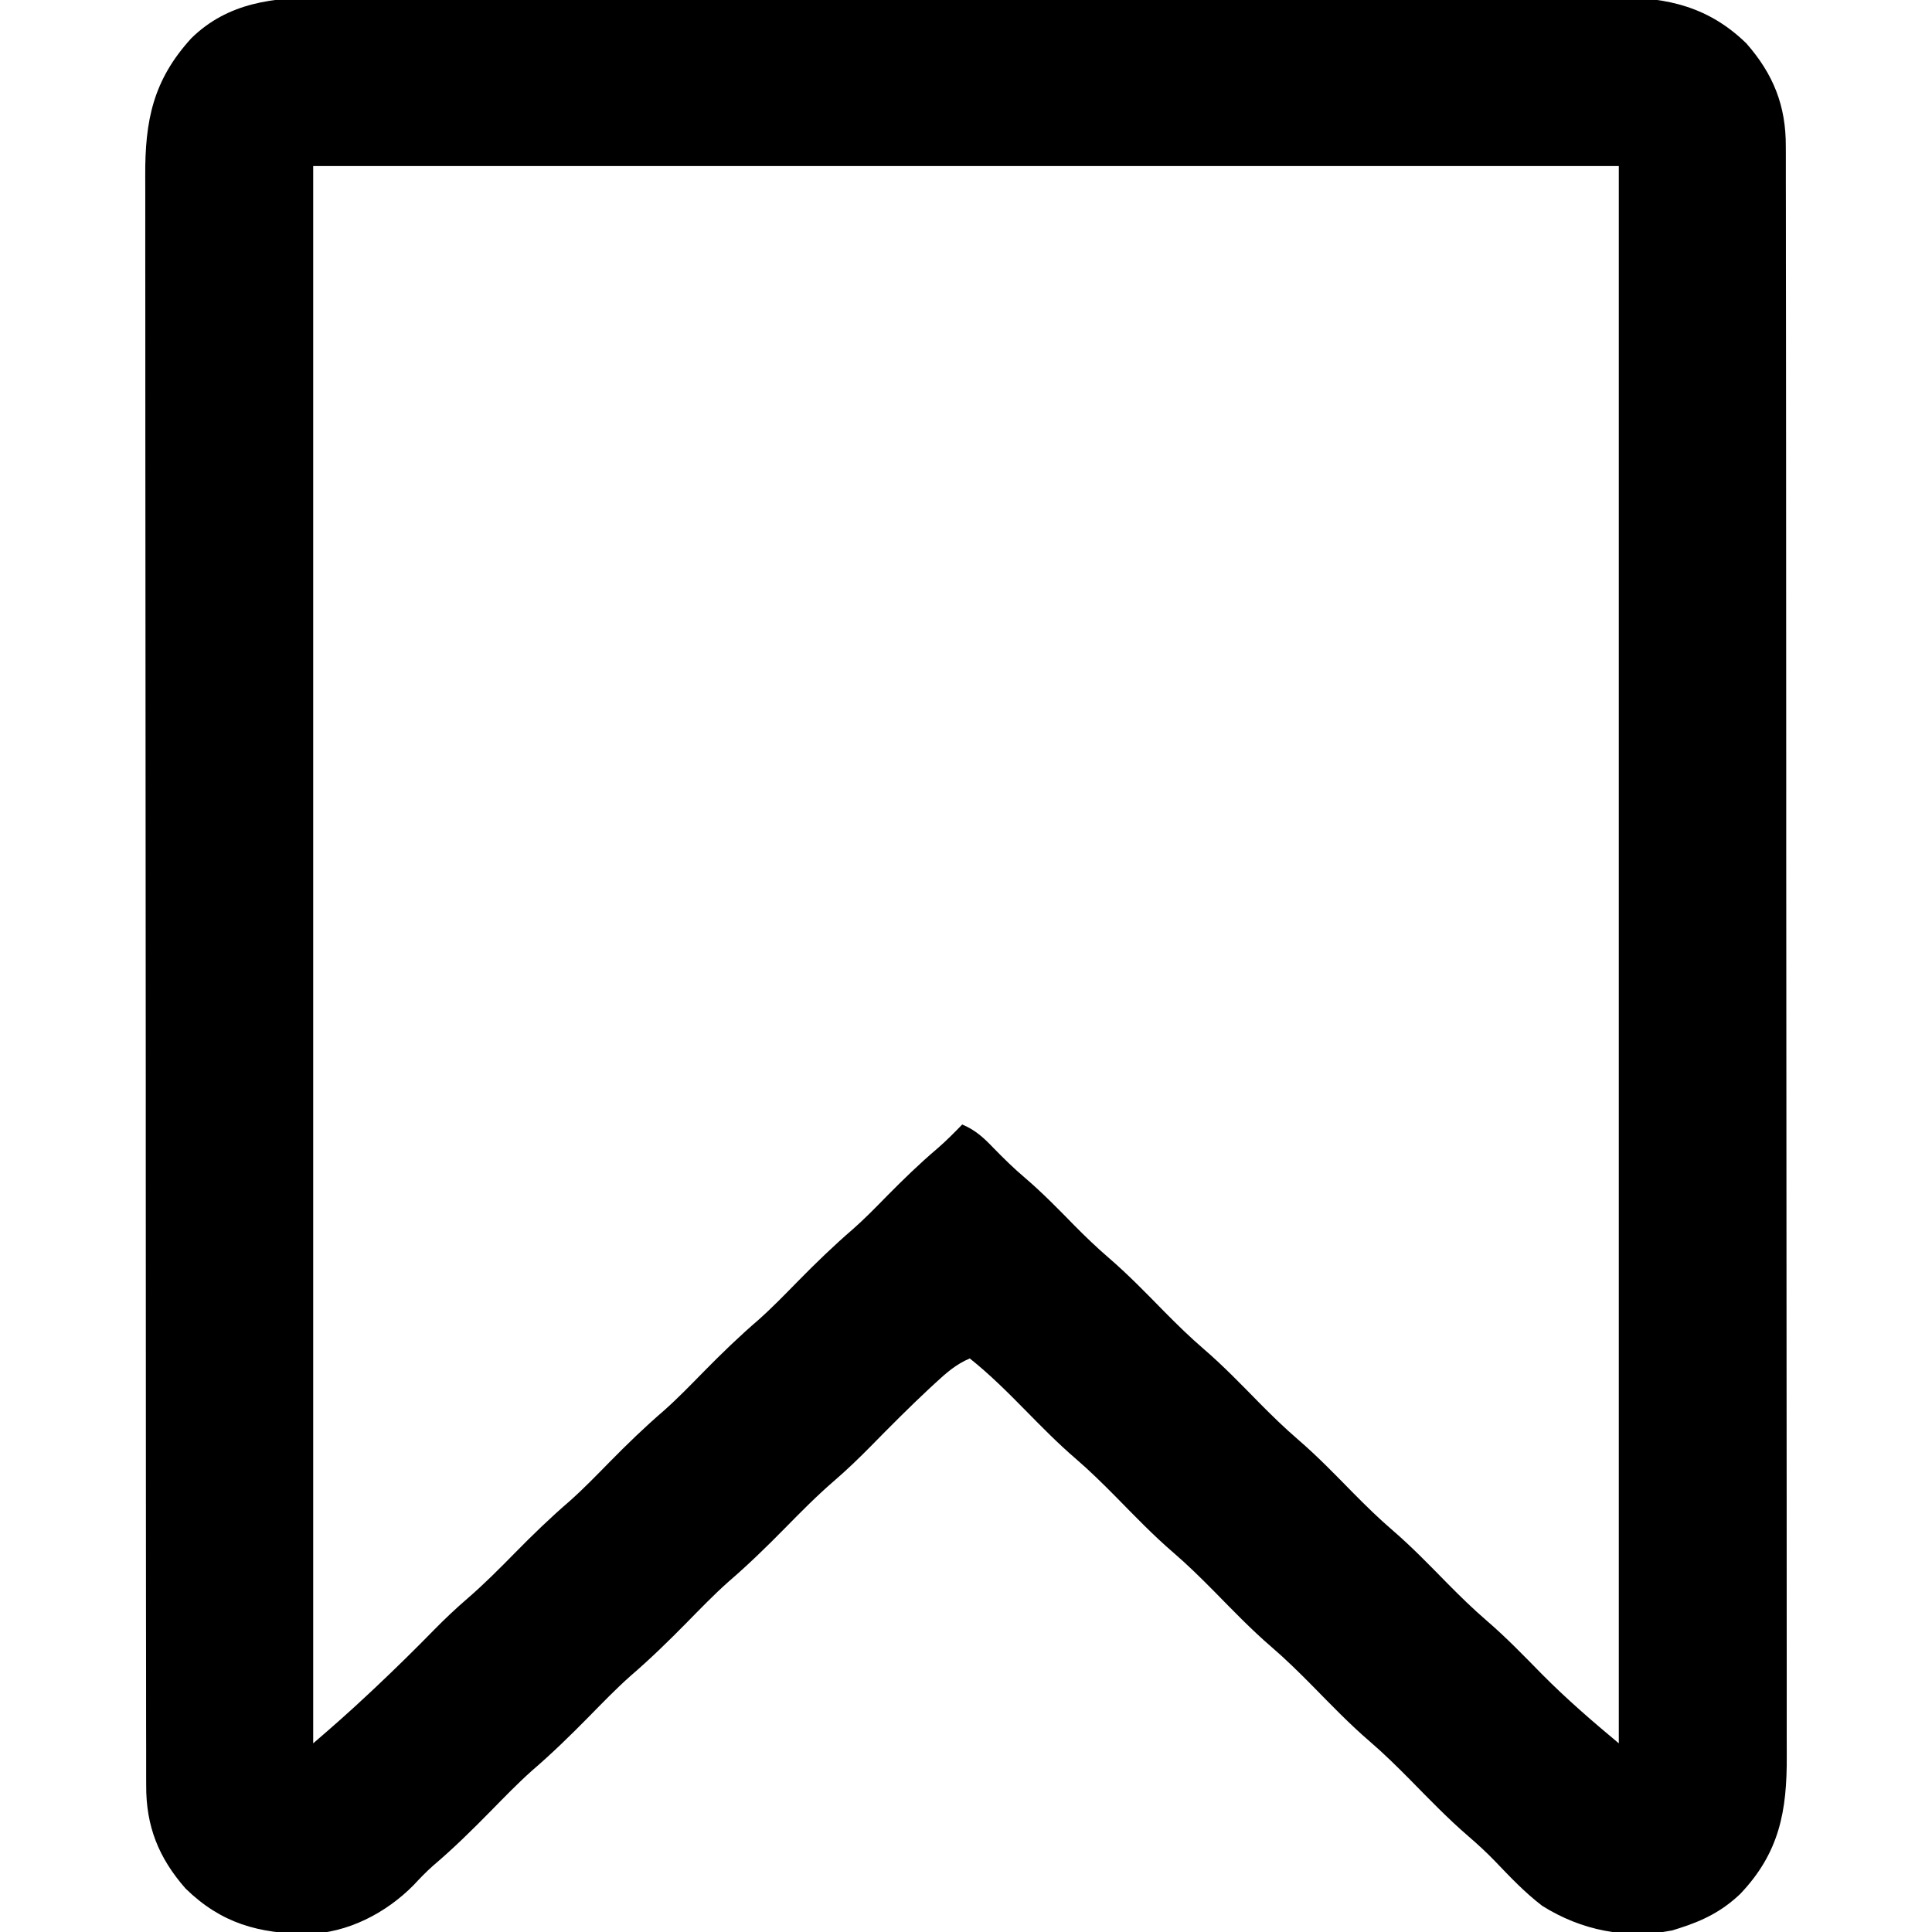 <?xml version="1.0" encoding="UTF-8"?>
<svg version="1.1" xmlns="http://www.w3.org/2000/svg" width="512" height="512">
<path d="M0 0 C1.536 -0.006 3.073 -0.014 4.609 -0.024 C8.796 -0.044 12.983 -0.034 17.17 -0.019 C21.699 -0.007 26.228 -0.025 30.757 -0.039 C39.616 -0.061 48.474 -0.056 57.333 -0.042 C64.535 -0.03 71.738 -0.029 78.941 -0.034 C79.967 -0.035 80.994 -0.036 82.052 -0.036 C84.139 -0.038 86.225 -0.04 88.312 -0.041 C107.855 -0.056 127.399 -0.039 146.942 -0.012 C163.695 0.01 180.447 0.006 197.199 -0.017 C216.675 -0.044 236.151 -0.054 255.627 -0.039 C257.706 -0.037 259.784 -0.036 261.863 -0.034 C262.885 -0.033 263.908 -0.033 264.961 -0.032 C272.152 -0.028 279.342 -0.035 286.532 -0.047 C295.299 -0.061 304.067 -0.057 312.835 -0.03 C317.304 -0.017 321.774 -0.012 326.243 -0.028 C330.342 -0.043 334.44 -0.035 338.538 -0.009 C340.014 -0.003 341.489 -0.006 342.965 -0.018 C356.421 -0.121 367.422 2.574 377.241 12.17 C384.351 20.282 387.722 28.664 387.659 39.493 C387.662 40.258 387.666 41.022 387.67 41.81 C387.679 44.369 387.674 46.928 387.669 49.486 C387.673 51.341 387.677 53.195 387.683 55.05 C387.695 60.143 387.695 65.237 387.692 70.33 C387.692 75.825 387.703 81.319 387.712 86.814 C387.729 97.577 387.735 108.341 387.736 119.105 C387.737 127.854 387.741 136.603 387.747 145.353 C387.762 166.121 387.774 186.89 387.773 207.658 C387.773 208.654 387.773 208.654 387.773 209.67 C387.773 213.036 387.773 216.401 387.772 219.767 C387.772 220.435 387.772 221.104 387.772 221.793 C387.772 223.144 387.772 224.496 387.772 225.848 C387.771 246.875 387.786 267.902 387.813 288.929 C387.844 312.559 387.861 336.189 387.859 359.82 C387.859 372.329 387.864 384.838 387.886 397.348 C387.904 407.998 387.908 418.649 387.895 429.299 C387.888 434.733 387.888 440.166 387.905 445.599 C387.921 450.576 387.918 455.552 387.901 460.529 C387.898 462.326 387.901 464.124 387.913 465.921 C387.997 480.595 385.961 491.633 375.589 502.541 C370.756 507.14 365.733 509.632 359.402 511.635 C358.791 511.828 358.18 512.022 357.55 512.221 C345.374 514.568 333.52 512.244 323.109 505.701 C318.541 502.214 314.635 498.101 310.675 493.951 C308.405 491.594 306.048 489.419 303.566 487.287 C298.118 482.592 293.151 477.432 288.113 472.307 C284.635 468.794 281.152 465.358 277.402 462.135 C272.005 457.497 267.098 452.377 262.113 447.307 C258.635 443.794 255.152 440.358 251.402 437.135 C246.005 432.497 241.098 427.377 236.113 422.307 C232.635 418.794 229.152 415.358 225.402 412.135 C220.005 407.497 215.098 402.377 210.113 397.307 C206.638 393.796 203.157 390.363 199.409 387.143 C194.788 383.171 190.547 378.852 186.277 374.51 C181.487 369.641 176.751 364.89 171.402 360.635 C167.68 362.218 165.109 364.526 162.152 367.26 C161.641 367.731 161.131 368.203 160.606 368.689 C155.328 373.615 150.243 378.736 145.186 383.887 C142.045 387.07 138.872 390.141 135.48 393.057 C130.883 397.018 126.654 401.31 122.402 405.635 C117.555 410.564 112.672 415.325 107.429 419.83 C103.582 423.255 100.011 426.963 96.402 430.635 C91.555 435.564 86.672 440.325 81.429 444.83 C77.582 448.255 74.011 451.963 70.402 455.635 C65.555 460.564 60.672 465.325 55.429 469.83 C51.582 473.255 48.011 476.963 44.402 480.635 C39.475 485.646 34.529 490.527 29.165 495.072 C27.338 496.691 25.684 498.407 24.027 500.197 C16.672 507.653 6.504 512.908 -4.042 513.155 C-16.977 513.041 -26.912 510.409 -36.438 501.1 C-43.548 492.987 -46.919 484.606 -46.856 473.776 C-46.859 473.012 -46.863 472.247 -46.866 471.46 C-46.876 468.901 -46.871 466.342 -46.866 463.783 C-46.87 461.929 -46.874 460.075 -46.88 458.22 C-46.892 453.127 -46.892 448.033 -46.889 442.939 C-46.889 437.445 -46.9 431.951 -46.909 426.456 C-46.926 415.693 -46.931 404.929 -46.932 394.165 C-46.933 385.416 -46.938 376.666 -46.944 367.917 C-46.959 347.149 -46.971 326.38 -46.97 305.612 C-46.97 304.948 -46.97 304.284 -46.97 303.6 C-46.97 300.234 -46.969 296.868 -46.969 293.503 C-46.969 292.834 -46.969 292.166 -46.969 291.477 C-46.969 290.126 -46.969 288.774 -46.969 287.422 C-46.968 266.395 -46.983 245.368 -47.01 224.341 C-47.041 200.711 -47.058 177.08 -47.056 153.45 C-47.055 140.941 -47.061 128.431 -47.082 115.922 C-47.101 105.272 -47.105 94.621 -47.091 83.97 C-47.085 78.537 -47.085 73.104 -47.102 67.671 C-47.118 62.694 -47.115 57.718 -47.098 52.741 C-47.094 50.943 -47.098 49.146 -47.109 47.349 C-47.195 32.589 -45.036 21.883 -34.891 10.764 C-25.178 1.255 -13.004 -0.108 0 0 Z M-2.598 44.635 C-2.598 182.575 -2.598 320.515 -2.598 462.635 C2.369 458.377 7.204 454.107 11.964 449.635 C12.654 448.988 13.343 448.342 14.054 447.676 C19.322 442.712 24.472 437.642 29.533 432.467 C32.351 429.603 35.23 426.882 38.277 424.26 C42.707 420.431 46.801 416.311 50.902 412.135 C55.585 407.366 60.321 402.785 65.388 398.426 C69.057 395.163 72.463 391.636 75.902 388.135 C80.585 383.366 85.321 378.785 90.388 374.426 C94.057 371.163 97.463 367.636 100.902 364.135 C105.585 359.366 110.321 354.785 115.388 350.426 C119.057 347.163 122.463 343.636 125.902 340.135 C130.615 335.336 135.382 330.72 140.482 326.332 C143.6 323.576 146.492 320.607 149.402 317.635 C153.727 313.259 158.083 309.014 162.781 305.033 C165.116 303.019 167.255 300.849 169.402 298.635 C172.888 300.119 175.044 302.097 177.652 304.822 C180.38 307.617 183.104 310.306 186.089 312.822 C190.688 316.758 194.896 321.075 199.127 325.397 C202.092 328.406 205.105 331.285 208.308 334.041 C213.5 338.523 218.243 343.428 223.046 348.319 C226.405 351.714 229.78 355.019 233.402 358.135 C238.567 362.579 243.275 367.46 248.046 372.319 C251.405 375.714 254.78 379.019 258.402 382.135 C263.567 386.579 268.275 391.46 273.046 396.319 C276.405 399.714 279.78 403.019 283.402 406.135 C288.567 410.579 293.275 415.46 298.046 420.319 C301.405 423.714 304.78 427.019 308.402 430.135 C313.567 434.579 318.275 439.46 323.046 444.319 C329.512 450.855 336.339 456.749 343.402 462.635 C343.402 324.695 343.402 186.755 343.402 44.635 C229.222 44.635 115.042 44.635 -2.598 44.635 Z " fill="#000000" transform="translate(85.598,-0.635)"/>
</svg>
